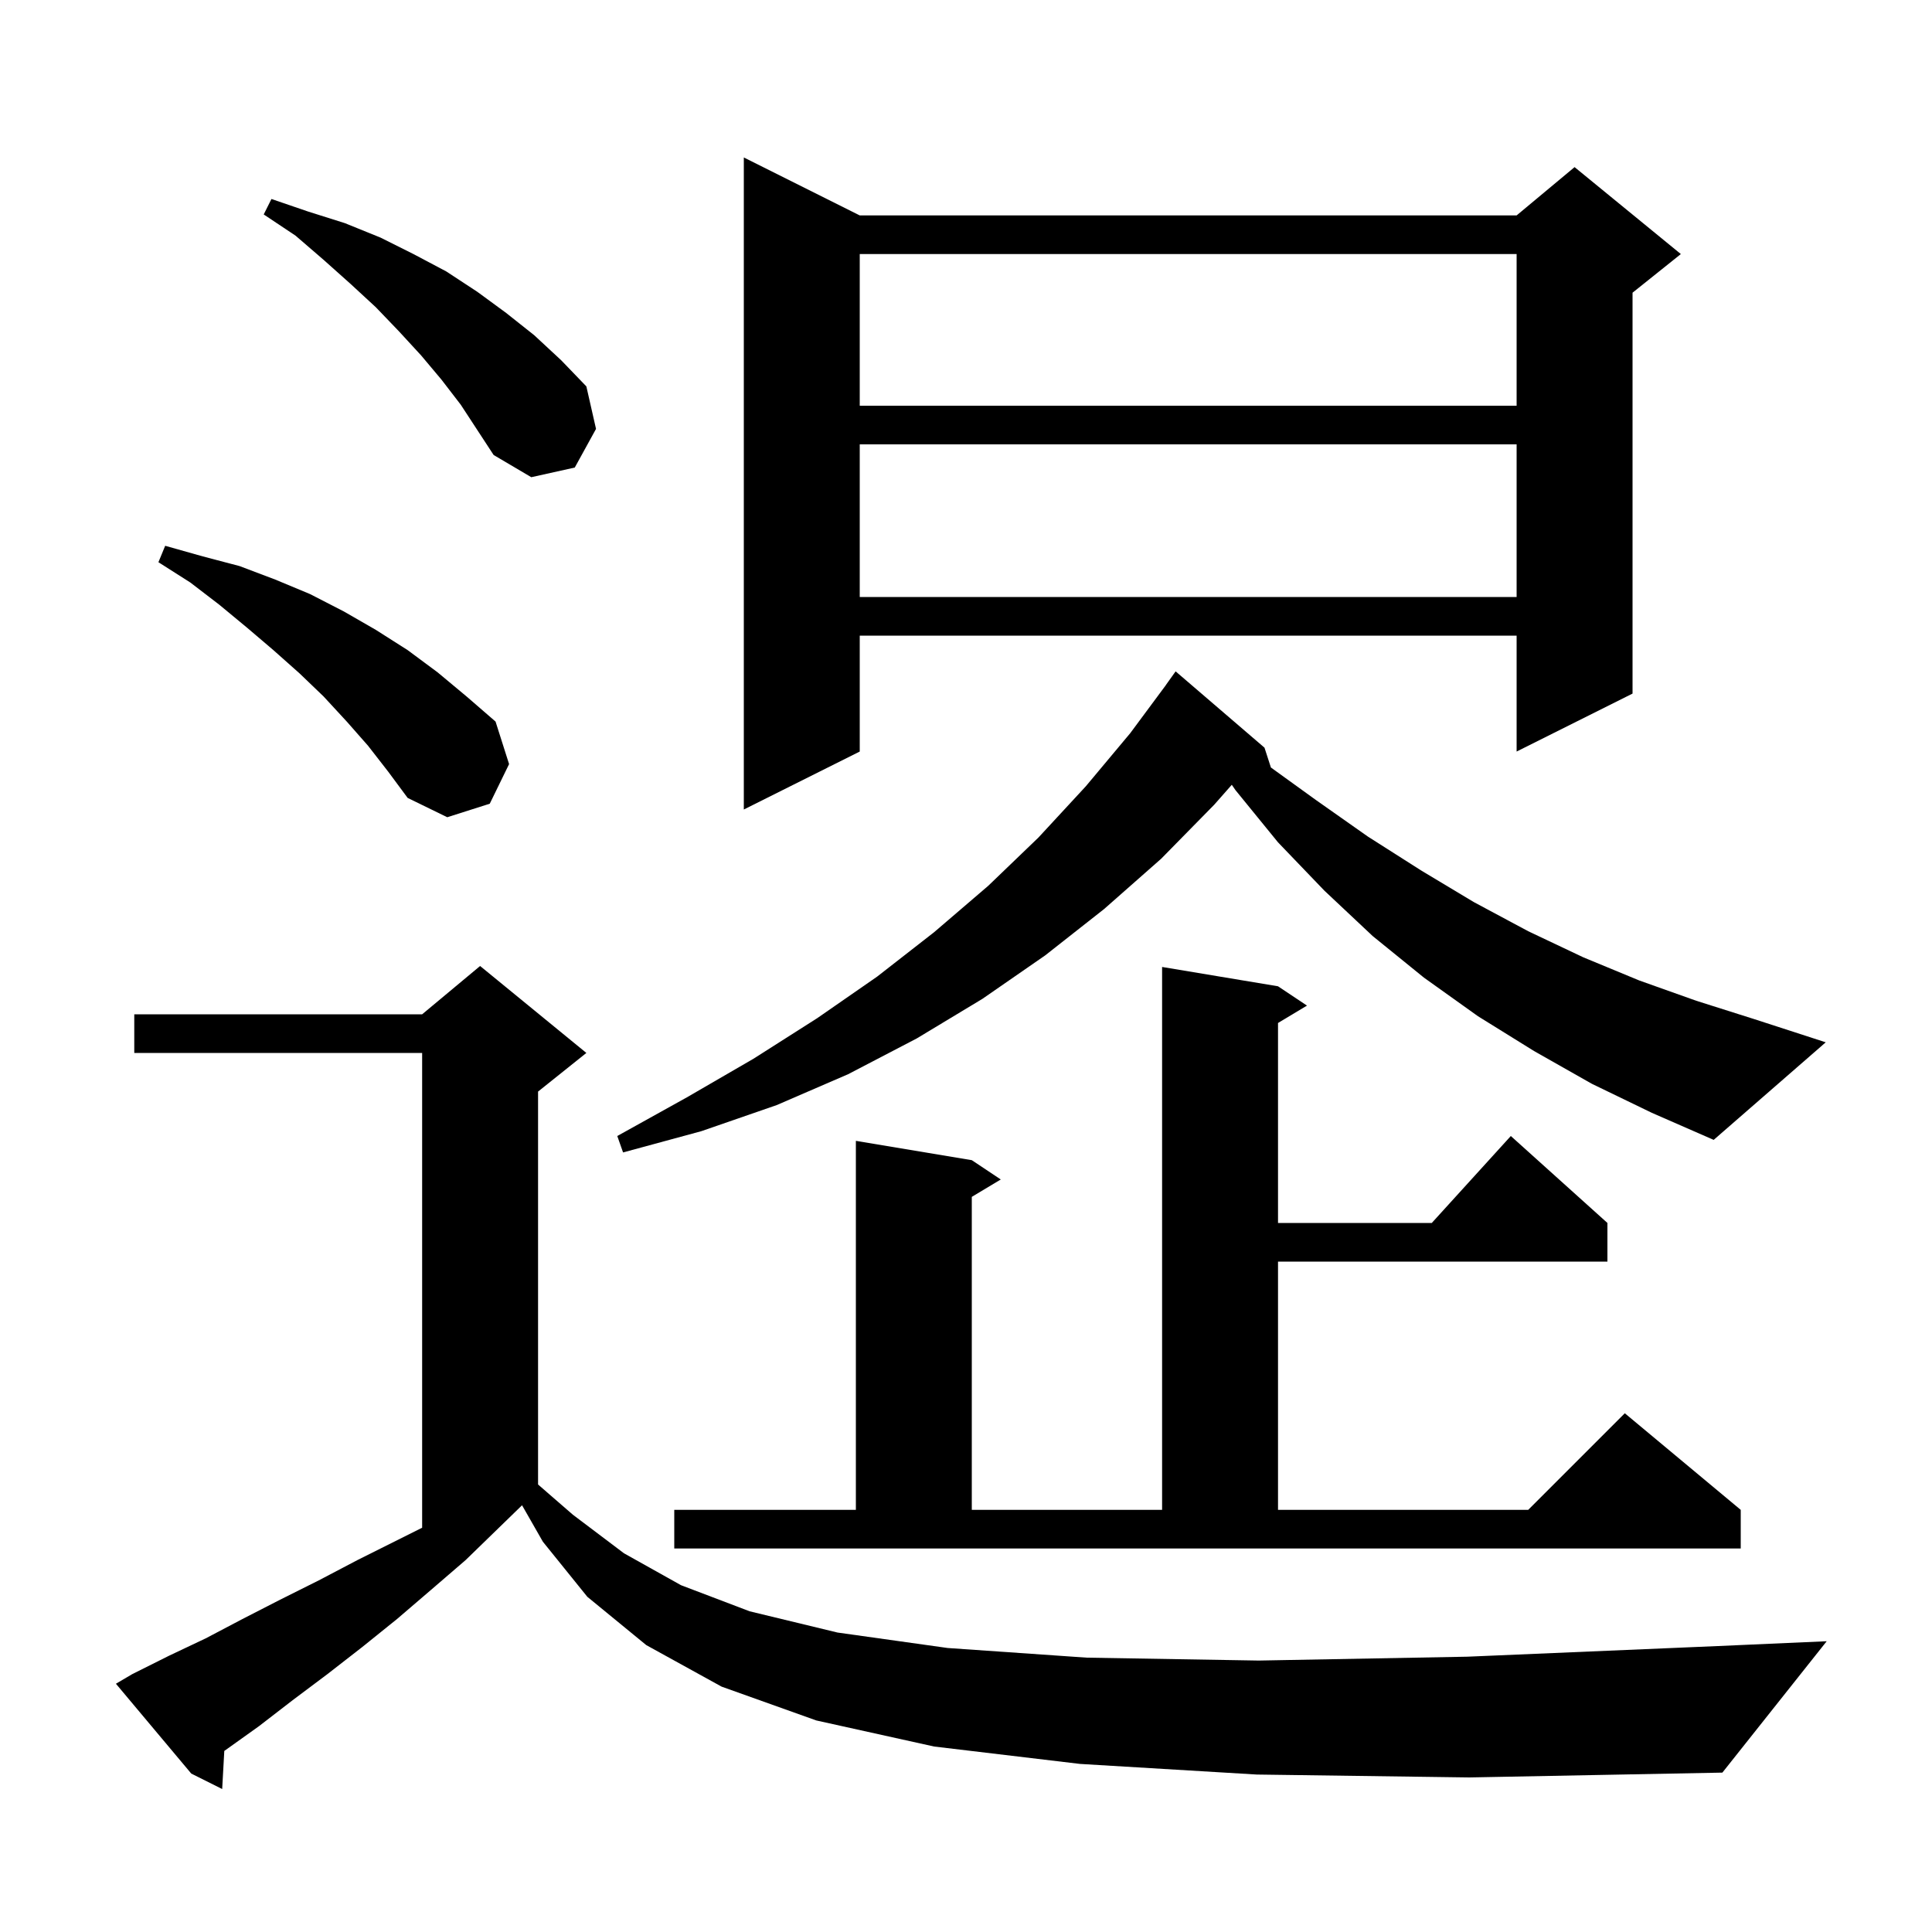 <svg xmlns="http://www.w3.org/2000/svg" xmlns:xlink="http://www.w3.org/1999/xlink" version="1.1" baseProfile="full" viewBox="0 0 200 200" width="200" height="200"><g fill="currentColor"><path d="M 130.1 183.7 L 111.8 182.6 L 96.7 180.8 L 84.5 178.1 L 74.7 174.6 L 66.9 170.3 L 60.8 165.3 L 56.2 159.6 L 54.044 155.828 L 54.033 155.833 L 48.2 161.5 L 44.6 164.6 L 41.1 167.6 L 37.5 170.5 L 33.9 173.3 L 30.3 176.0 L 26.8 178.7 L 23.3 181.2 L 23.219 181.255 L 23.0 185.2 L 19.8 183.6 L 12.0 174.3 L 13.7 173.3 L 17.5 171.4 L 21.3 169.6 L 25.1 167.6 L 29.0 165.6 L 33.0 163.6 L 37.0 161.5 L 43.7 158.15 L 43.7 109.0 L 13.9 109.0 L 13.9 105.0 L 43.7 105.0 L 49.7 100.0 L 60.7 109.0 L 55.7 113.0 L 55.7 153.675 L 59.3 156.8 L 64.6 160.8 L 70.5 164.1 L 77.6 166.8 L 86.7 169.0 L 98.1 170.6 L 112.5 171.6 L 130.3 171.9 L 151.9 171.5 L 177.8 170.4 L 189.1 169.9 L 178.3 183.5 L 152.1 184.0 Z M 69.8 156.3 L 88.6 156.3 L 88.6 118.1 L 100.6 120.1 L 103.6 122.1 L 100.6 123.9 L 100.6 156.3 L 120.3 156.3 L 120.3 100.1 L 132.3 102.1 L 135.3 104.1 L 132.3 105.9 L 132.3 126.6 L 148.218 126.6 L 156.4 117.6 L 166.4 126.6 L 166.4 130.6 L 132.3 130.6 L 132.3 156.3 L 158.2 156.3 L 168.2 146.3 L 180.2 156.3 L 180.2 160.3 L 69.8 160.3 Z M 164.8 112.2 L 158.8 108.8 L 153.0 105.2 L 147.4 101.2 L 142.1 96.9 L 137.1 92.2 L 132.3 87.2 L 127.9 81.8 L 127.515 81.241 L 125.7 83.3 L 120.2 88.9 L 114.3 94.1 L 108.2 98.9 L 101.7 103.4 L 94.9 107.5 L 87.8 111.2 L 80.4 114.4 L 72.6 117.1 L 64.5 119.3 L 63.9 117.6 L 71.1 113.6 L 78.0 109.6 L 84.6 105.4 L 90.8 101.1 L 96.7 96.5 L 102.3 91.7 L 107.5 86.7 L 112.4 81.4 L 117.0 75.9 L 120.705 70.903 L 120.7 70.9 L 121.7 69.5 L 130.9 77.4 L 131.564 79.452 L 136.2 82.8 L 141.6 86.6 L 147.1 90.1 L 152.6 93.4 L 158.2 96.4 L 163.9 99.1 L 169.7 101.5 L 175.6 103.6 L 181.6 105.5 L 189.0 107.9 L 177.4 118.0 L 171.0 115.2 Z M 38.1 77.2 L 35.9 74.7 L 33.5 72.1 L 31.0 69.7 L 28.3 67.3 L 25.6 65.0 L 22.7 62.6 L 19.7 60.3 L 16.4 58.2 L 17.1 56.5 L 21.0 57.6 L 24.8 58.6 L 28.5 60.0 L 32.1 61.5 L 35.6 63.3 L 38.9 65.2 L 42.2 67.3 L 45.3 69.6 L 48.3 72.1 L 51.3 74.7 L 52.7 79.1 L 50.7 83.2 L 46.3 84.6 L 42.2 82.6 L 40.2 79.9 Z M 89.0 22.3 L 157.0 22.3 L 163.0 17.3 L 174.0 26.3 L 169.0 30.3 L 169.0 71.8 L 157.0 77.8 L 157.0 65.8 L 89.0 65.8 L 89.0 77.8 L 77.0 83.8 L 77.0 16.3 Z M 89.0 46.0 L 89.0 61.8 L 157.0 61.8 L 157.0 46.0 Z M 45.7 39.3 L 43.6 36.8 L 41.3 34.3 L 38.9 31.8 L 36.3 29.4 L 33.5 26.9 L 30.6 24.4 L 27.3 22.2 L 28.1 20.6 L 31.9 21.9 L 35.7 23.1 L 39.4 24.6 L 42.8 26.3 L 46.2 28.1 L 49.4 30.2 L 52.4 32.4 L 55.3 34.7 L 58.1 37.3 L 60.7 40.0 L 61.7 44.4 L 59.5 48.4 L 55.0 49.4 L 51.1 47.1 L 47.7 41.9 Z M 89.0 26.3 L 89.0 42.0 L 157.0 42.0 L 157.0 26.3 Z "/></g></svg>